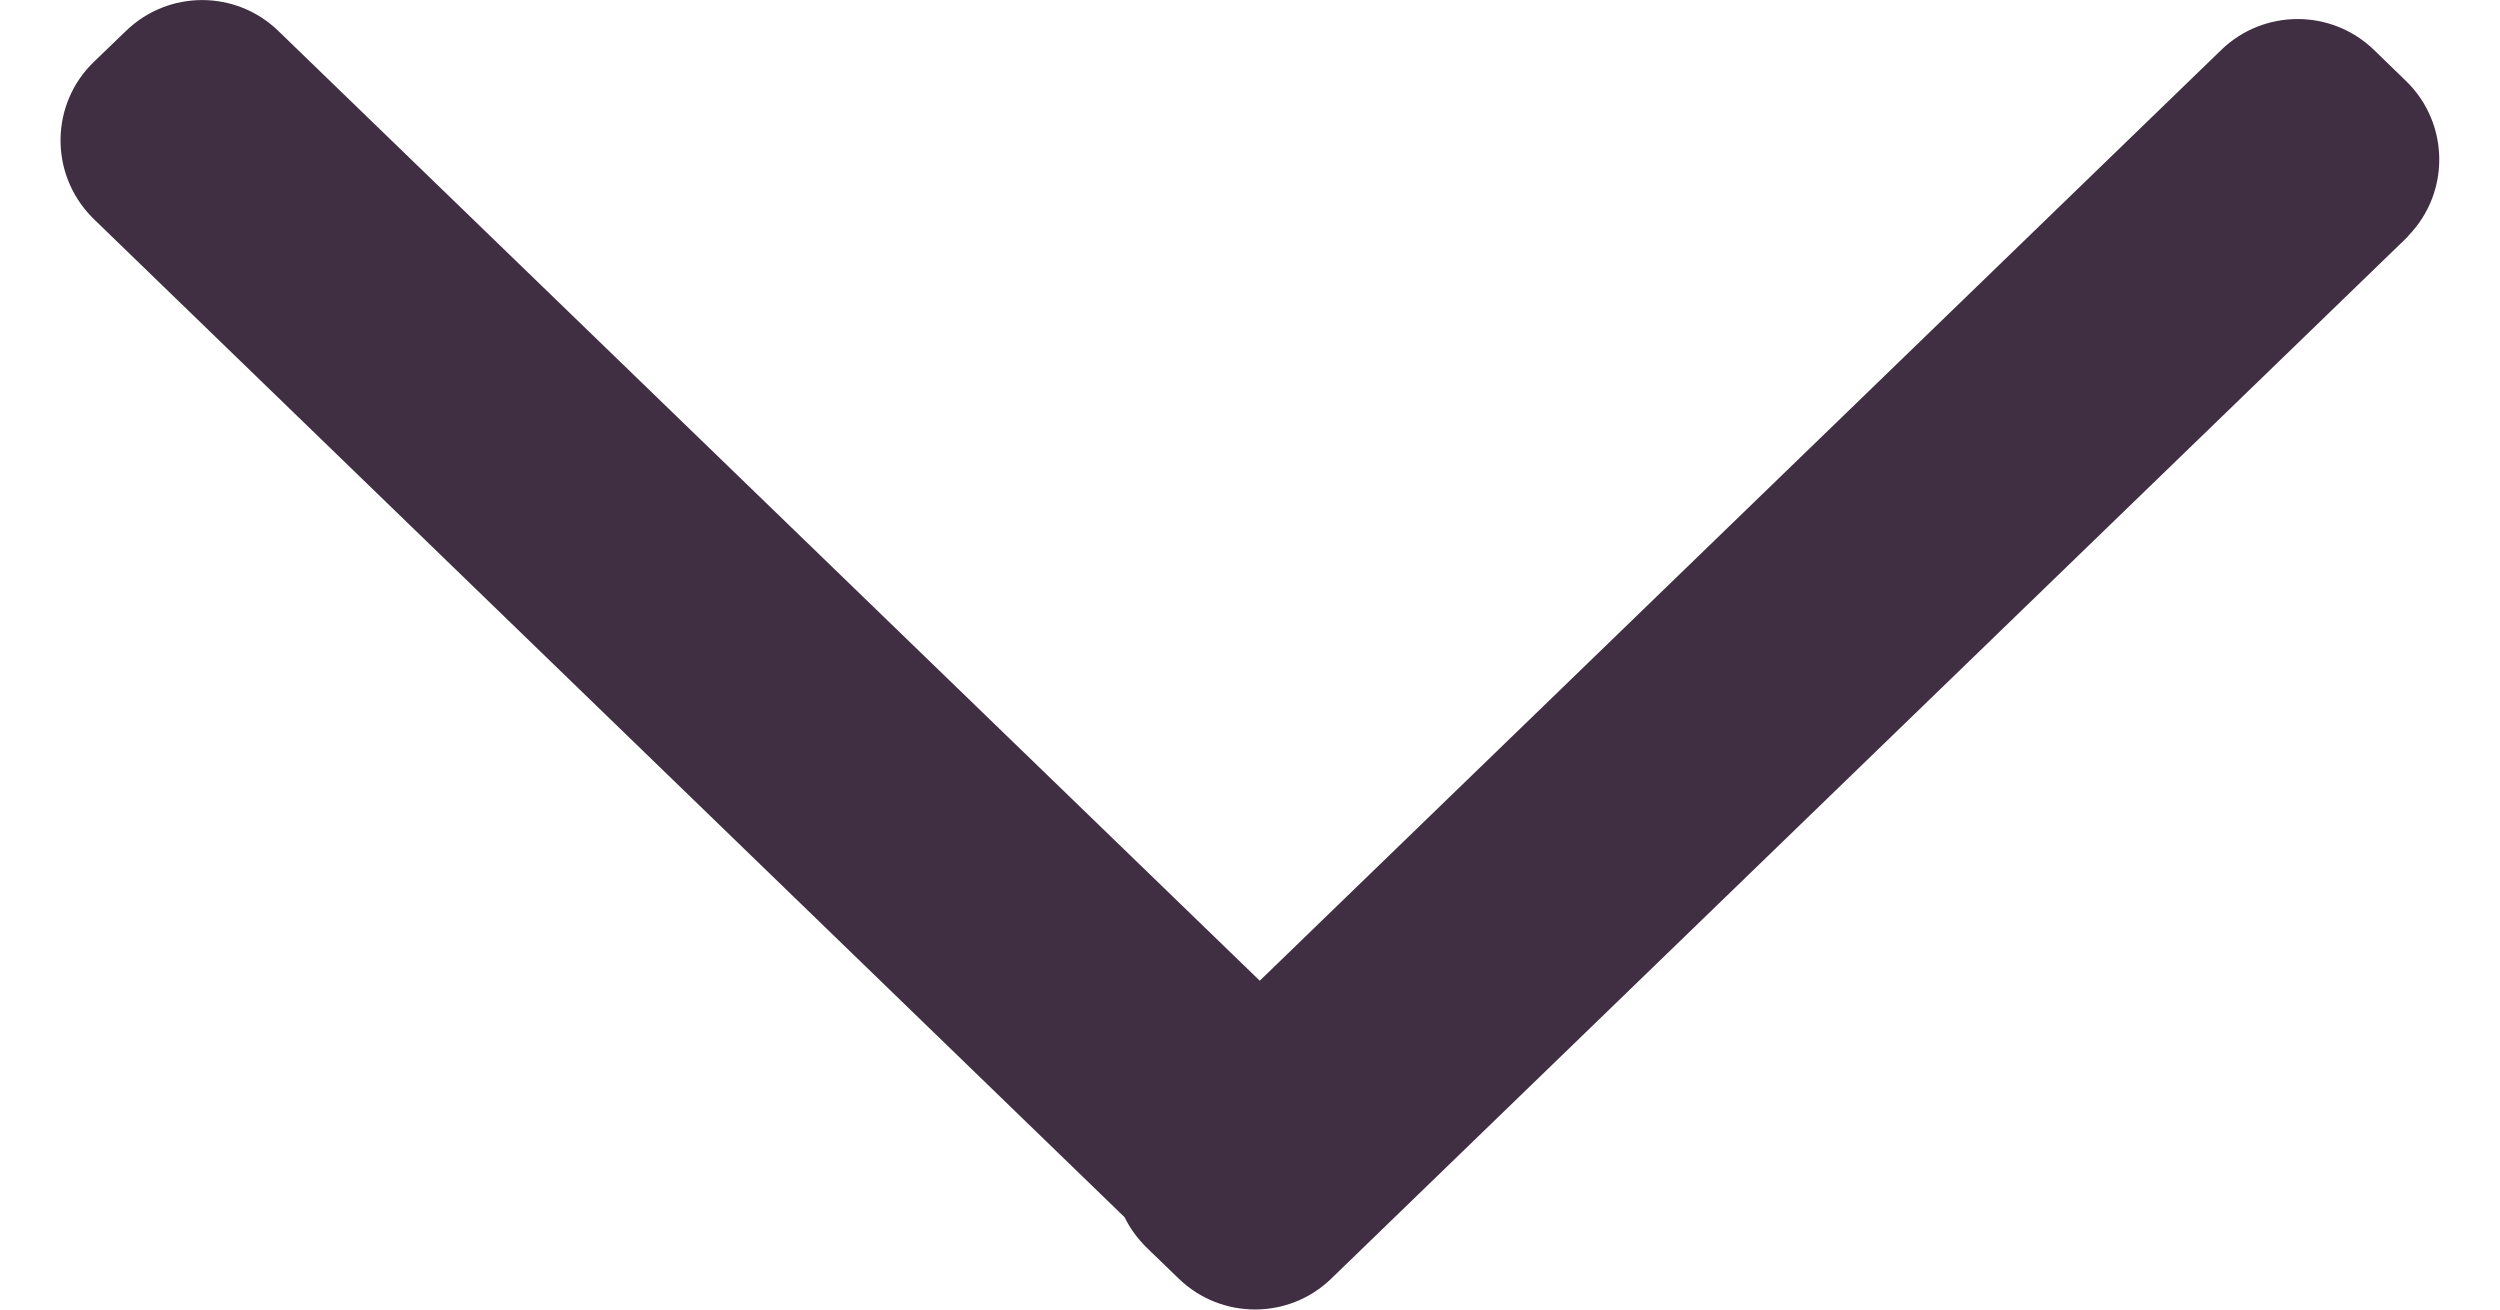 <svg xmlns="http://www.w3.org/2000/svg" width="21" height="11" viewBox="0 0 21 11">
    <path fill="#402E42" fill-rule="evenodd" d="M20.232 1.98l-.021.022-9.029 8.739c-.356.345-.923.345-1.28 0l-.27-.261c-.077-.076-.14-.162-.185-.255L.79 1.842l-.02-.02C.414 1.455.423.873.788.52l.27-.26c.357-.346.923-.346 1.28 0l8.244 7.978 8.078-7.82c.357-.344.923-.344 1.28 0l.27.262c.365.353.374.936.02 1.3z"/>
</svg>
